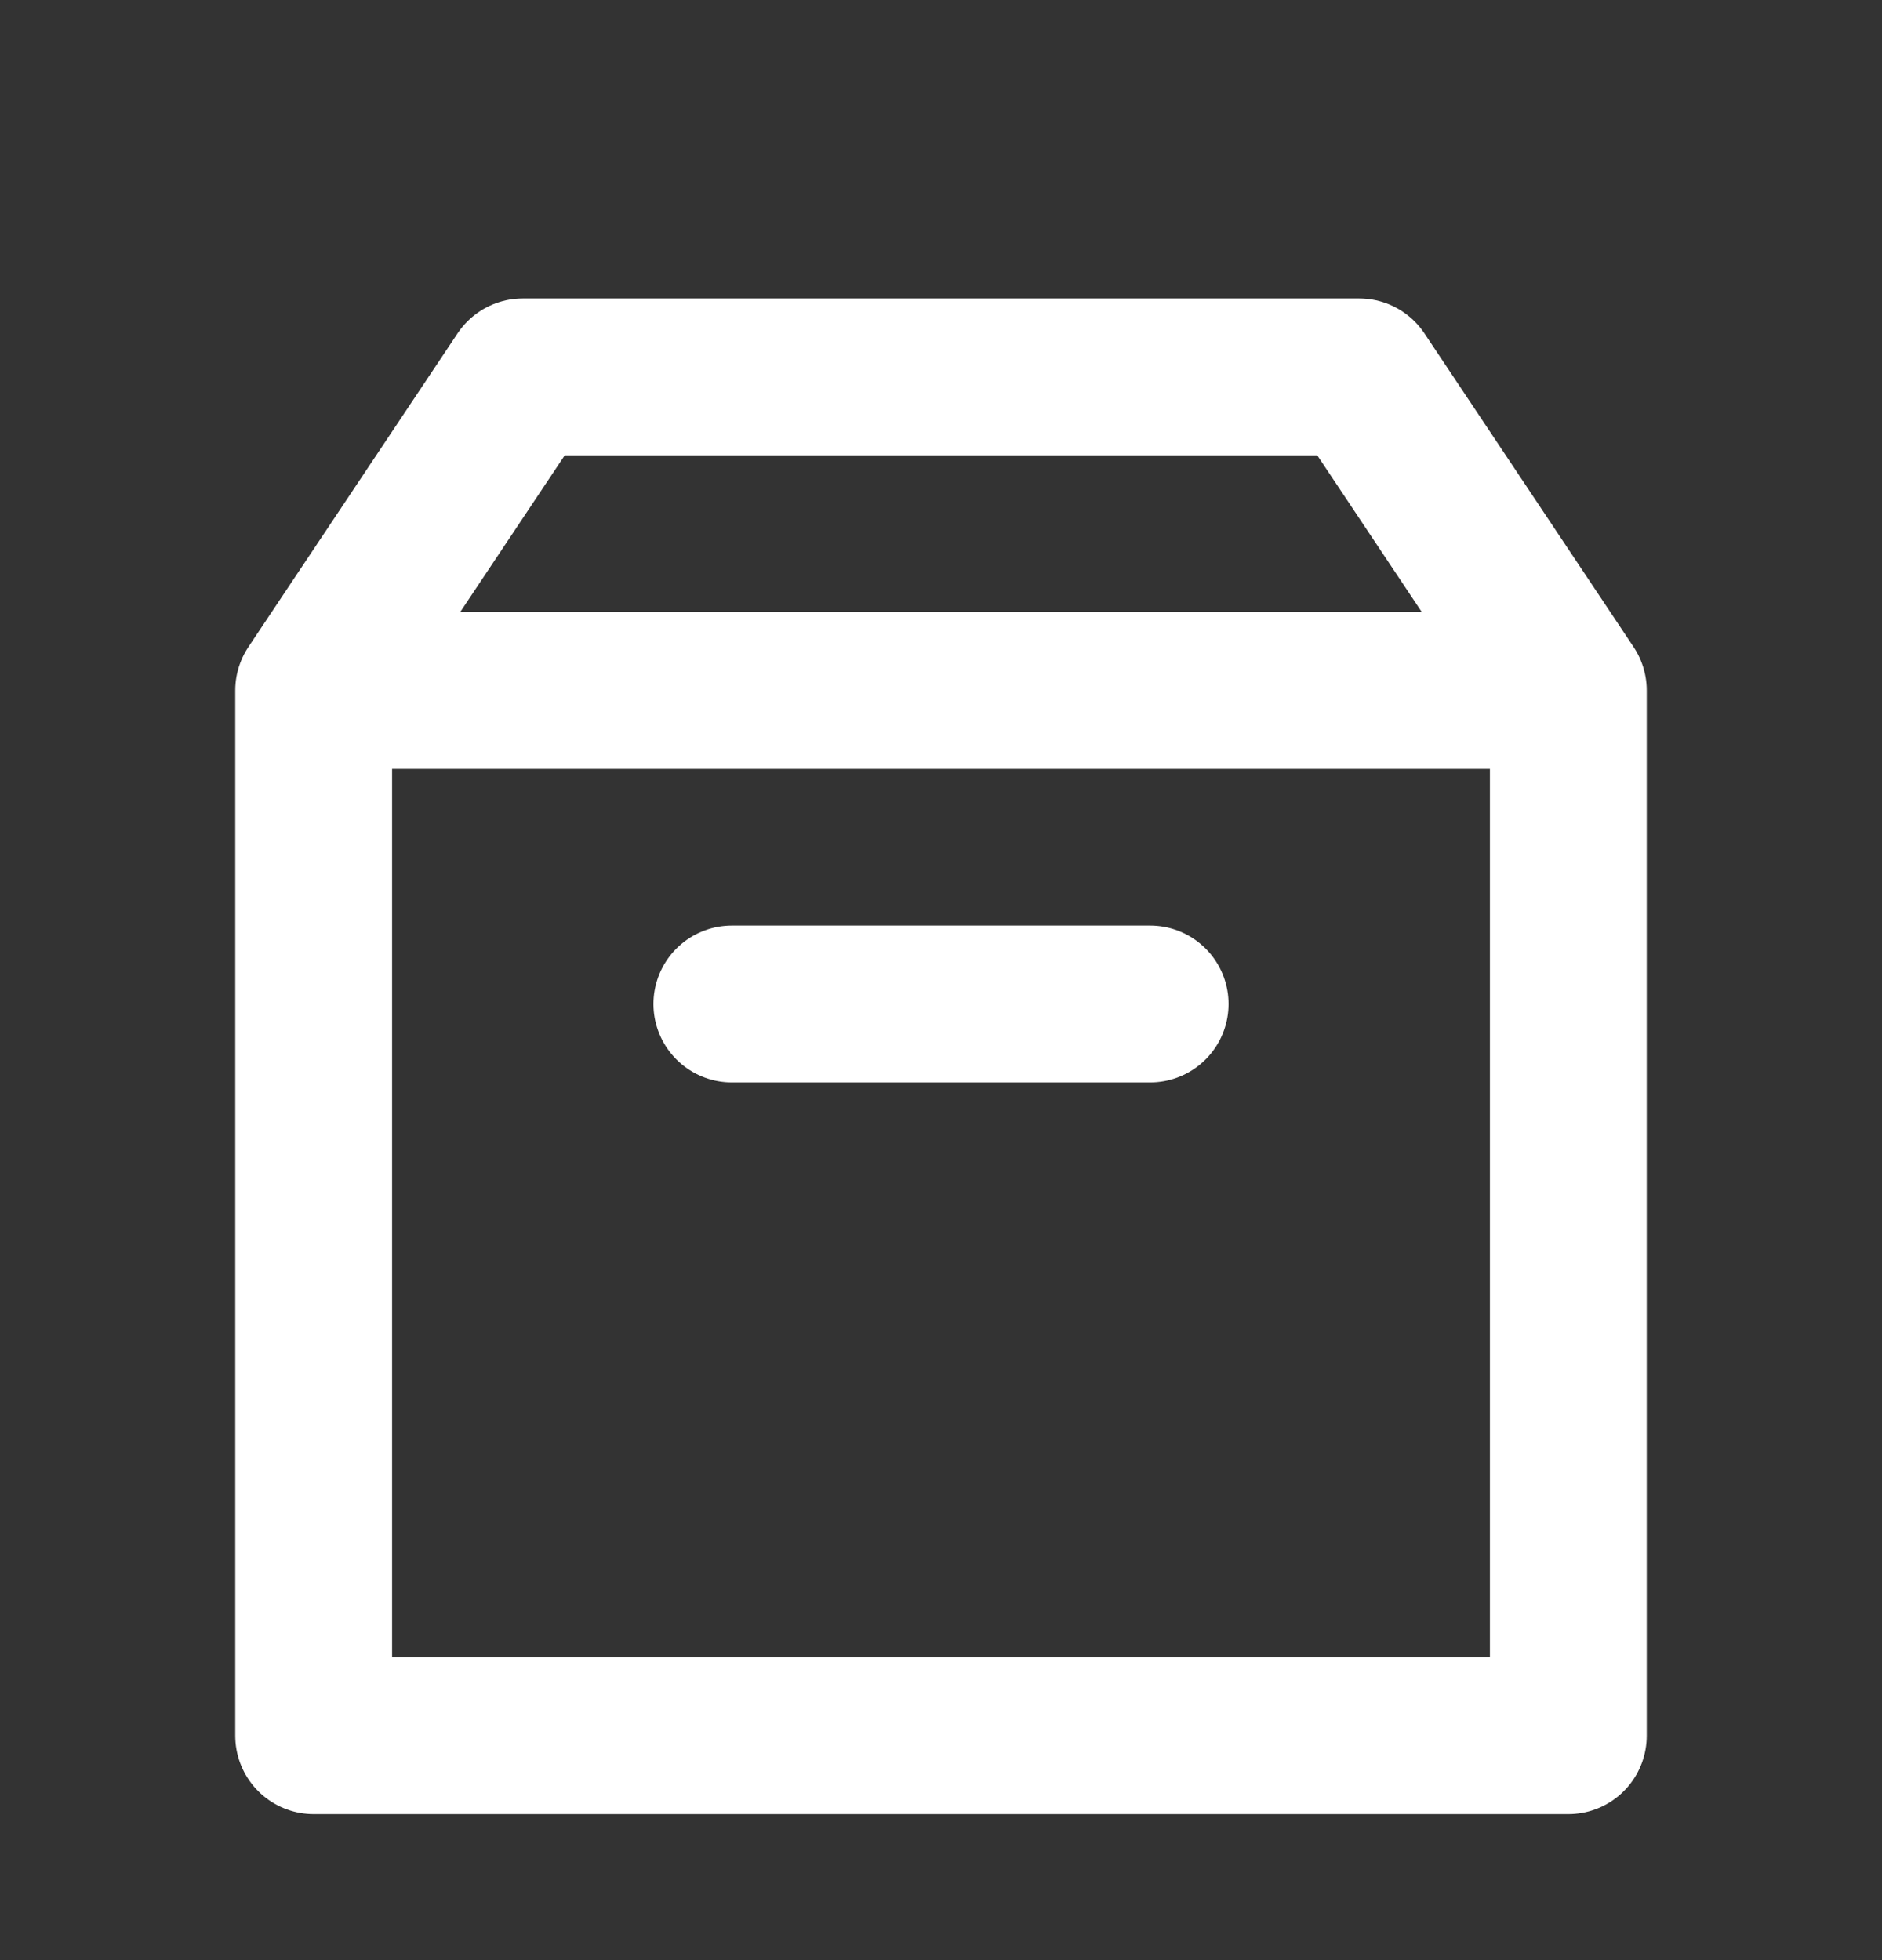 <svg width="24" height="25" viewBox="0 0 24 25" fill="none" xmlns="http://www.w3.org/2000/svg">
<rect x="0" y="0" width="24" height="25" fill="#333333" stroke="none"/>
<path d="M4 8.806H20M4 8.806V22.138H20V8.806M4 8.806L6.667 4.807H17.333L20 8.806M9.333 12.805H14.667" stroke="white" stroke-width="2" stroke-miterlimit="10" stroke-linecap="round" stroke-linejoin="round"/>
</svg>
